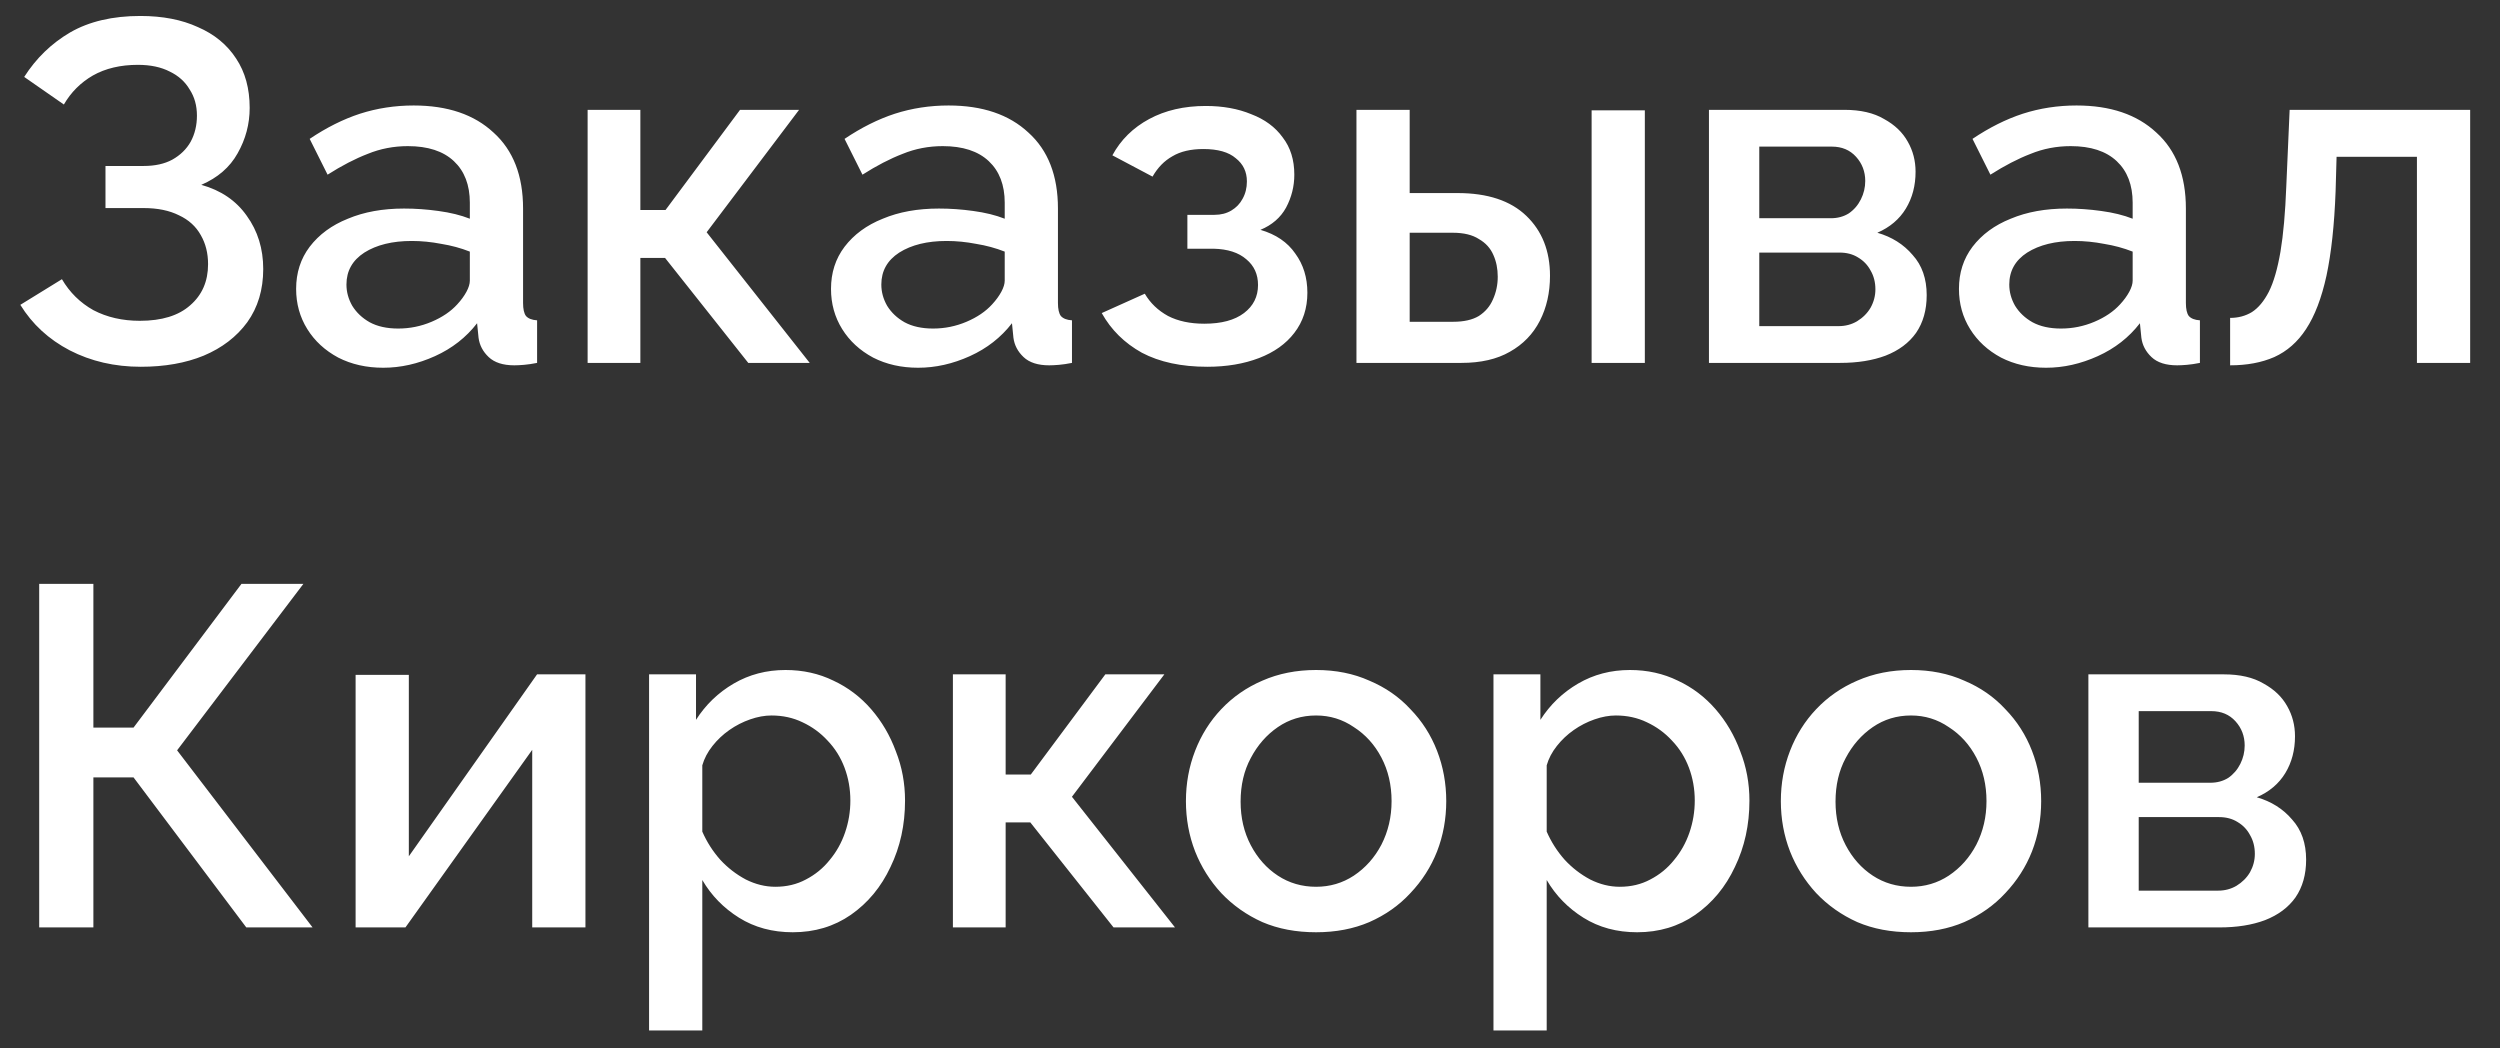 <?xml version="1.0" encoding="UTF-8"?> <svg xmlns="http://www.w3.org/2000/svg" width="62" height="26" viewBox="0 0 62 26" fill="none"><rect x="0" y="0" width="62" height="26" fill="#333333" stroke="none"/> <path d="M3.492 9.096C2.844 9.096 2.256 8.96 1.728 8.688C1.208 8.416 0.8 8.04 0.504 7.56L1.536 6.924C1.728 7.252 1.988 7.508 2.316 7.692C2.652 7.868 3.036 7.956 3.468 7.956C4.012 7.956 4.428 7.828 4.716 7.572C5.012 7.316 5.16 6.976 5.16 6.552C5.16 6.28 5.1 6.04 4.98 5.832C4.86 5.616 4.68 5.452 4.44 5.34C4.2 5.22 3.908 5.16 3.564 5.16H2.616V4.116H3.564C3.844 4.116 4.08 4.064 4.272 3.96C4.472 3.848 4.624 3.7 4.728 3.516C4.832 3.324 4.884 3.108 4.884 2.868C4.884 2.62 4.824 2.404 4.704 2.22C4.592 2.028 4.428 1.88 4.212 1.776C3.996 1.664 3.732 1.608 3.42 1.608C2.988 1.608 2.616 1.696 2.304 1.872C2 2.048 1.76 2.288 1.584 2.592L0.6 1.908C0.896 1.444 1.276 1.076 1.74 0.804C2.212 0.532 2.792 0.396 3.48 0.396C4.032 0.396 4.508 0.488 4.908 0.672C5.316 0.848 5.632 1.108 5.856 1.452C6.08 1.788 6.192 2.196 6.192 2.676C6.192 3.076 6.092 3.452 5.892 3.804C5.7 4.148 5.4 4.408 4.992 4.584C5.48 4.72 5.856 4.976 6.12 5.352C6.392 5.728 6.528 6.168 6.528 6.672C6.528 7.184 6.396 7.624 6.132 7.992C5.868 8.352 5.508 8.628 5.052 8.82C4.604 9.004 4.084 9.096 3.492 9.096ZM7.344 7.164C7.344 6.764 7.456 6.416 7.68 6.12C7.912 5.816 8.228 5.584 8.628 5.424C9.028 5.256 9.492 5.172 10.02 5.172C10.3 5.172 10.584 5.192 10.872 5.232C11.168 5.272 11.428 5.336 11.652 5.424V5.028C11.652 4.588 11.52 4.244 11.256 3.996C10.992 3.748 10.612 3.624 10.116 3.624C9.764 3.624 9.432 3.688 9.12 3.816C8.808 3.936 8.476 4.108 8.124 4.332L7.68 3.444C8.096 3.164 8.512 2.956 8.928 2.82C9.352 2.684 9.796 2.616 10.26 2.616C11.1 2.616 11.76 2.84 12.24 3.288C12.728 3.728 12.972 4.356 12.972 5.172V7.512C12.972 7.664 12.996 7.772 13.044 7.836C13.1 7.9 13.192 7.936 13.32 7.944V9C13.2 9.024 13.092 9.04 12.996 9.048C12.9 9.056 12.82 9.06 12.756 9.06C12.476 9.06 12.264 8.992 12.12 8.856C11.976 8.72 11.892 8.56 11.868 8.376L11.832 8.016C11.56 8.368 11.212 8.64 10.788 8.832C10.364 9.024 9.936 9.12 9.504 9.12C9.088 9.12 8.716 9.036 8.388 8.868C8.06 8.692 7.804 8.456 7.62 8.16C7.436 7.864 7.344 7.532 7.344 7.164ZM11.34 7.548C11.436 7.444 11.512 7.34 11.568 7.236C11.624 7.132 11.652 7.04 11.652 6.96V6.24C11.428 6.152 11.192 6.088 10.944 6.048C10.696 6 10.452 5.976 10.212 5.976C9.732 5.976 9.34 6.072 9.036 6.264C8.74 6.456 8.592 6.72 8.592 7.056C8.592 7.24 8.64 7.416 8.736 7.584C8.84 7.752 8.984 7.888 9.168 7.992C9.36 8.096 9.596 8.148 9.876 8.148C10.164 8.148 10.44 8.092 10.704 7.98C10.968 7.868 11.18 7.724 11.34 7.548ZM14.573 9V2.724H15.881V5.208H16.505L18.353 2.724H19.817L17.525 5.76L20.081 9H18.557L16.493 6.396H15.881V9H14.573ZM20.609 7.164C20.609 6.764 20.721 6.416 20.945 6.12C21.177 5.816 21.493 5.584 21.893 5.424C22.293 5.256 22.757 5.172 23.285 5.172C23.565 5.172 23.849 5.192 24.137 5.232C24.433 5.272 24.693 5.336 24.917 5.424V5.028C24.917 4.588 24.785 4.244 24.521 3.996C24.257 3.748 23.877 3.624 23.381 3.624C23.029 3.624 22.697 3.688 22.385 3.816C22.073 3.936 21.741 4.108 21.389 4.332L20.945 3.444C21.361 3.164 21.777 2.956 22.193 2.82C22.617 2.684 23.061 2.616 23.525 2.616C24.365 2.616 25.025 2.84 25.505 3.288C25.993 3.728 26.237 4.356 26.237 5.172V7.512C26.237 7.664 26.261 7.772 26.309 7.836C26.365 7.9 26.457 7.936 26.585 7.944V9C26.465 9.024 26.357 9.04 26.261 9.048C26.165 9.056 26.085 9.06 26.021 9.06C25.741 9.06 25.529 8.992 25.385 8.856C25.241 8.72 25.157 8.56 25.133 8.376L25.097 8.016C24.825 8.368 24.477 8.64 24.053 8.832C23.629 9.024 23.201 9.12 22.769 9.12C22.353 9.12 21.981 9.036 21.653 8.868C21.325 8.692 21.069 8.456 20.885 8.16C20.701 7.864 20.609 7.532 20.609 7.164ZM24.605 7.548C24.701 7.444 24.777 7.34 24.833 7.236C24.889 7.132 24.917 7.04 24.917 6.96V6.24C24.693 6.152 24.457 6.088 24.209 6.048C23.961 6 23.717 5.976 23.477 5.976C22.997 5.976 22.605 6.072 22.301 6.264C22.005 6.456 21.857 6.72 21.857 7.056C21.857 7.24 21.905 7.416 22.001 7.584C22.105 7.752 22.249 7.888 22.433 7.992C22.625 8.096 22.861 8.148 23.141 8.148C23.429 8.148 23.705 8.092 23.969 7.98C24.233 7.868 24.445 7.724 24.605 7.548ZM29.939 9.096C29.299 9.096 28.759 8.98 28.319 8.748C27.887 8.508 27.555 8.18 27.323 7.764L28.391 7.284C28.527 7.516 28.719 7.7 28.967 7.836C29.215 7.964 29.515 8.028 29.867 8.028C30.291 8.028 30.619 7.94 30.851 7.764C31.083 7.588 31.199 7.356 31.199 7.068C31.199 6.804 31.103 6.592 30.911 6.432C30.719 6.264 30.447 6.176 30.095 6.168H29.447V5.328H30.119C30.279 5.328 30.419 5.292 30.539 5.22C30.659 5.148 30.751 5.052 30.815 4.932C30.887 4.804 30.923 4.66 30.923 4.5C30.923 4.26 30.831 4.068 30.647 3.924C30.471 3.772 30.203 3.696 29.843 3.696C29.531 3.696 29.275 3.756 29.075 3.876C28.875 3.988 28.711 4.156 28.583 4.38L27.587 3.852C27.795 3.468 28.099 3.168 28.499 2.952C28.899 2.736 29.367 2.628 29.903 2.628C30.327 2.628 30.703 2.696 31.031 2.832C31.367 2.96 31.627 3.152 31.811 3.408C32.003 3.656 32.099 3.964 32.099 4.332C32.099 4.62 32.031 4.892 31.895 5.148C31.759 5.396 31.547 5.58 31.259 5.7C31.643 5.812 31.931 6.008 32.123 6.288C32.323 6.56 32.423 6.884 32.423 7.26C32.423 7.644 32.315 7.976 32.099 8.256C31.891 8.528 31.599 8.736 31.223 8.88C30.847 9.024 30.419 9.096 29.939 9.096ZM33.64 9V2.724H34.96V4.788H36.148C36.892 4.788 37.46 4.976 37.852 5.352C38.244 5.728 38.44 6.224 38.44 6.84C38.44 7.256 38.356 7.628 38.188 7.956C38.02 8.284 37.772 8.54 37.444 8.724C37.124 8.908 36.724 9 36.244 9H33.64ZM34.96 7.98H36.04C36.304 7.98 36.516 7.932 36.676 7.836C36.836 7.732 36.952 7.596 37.024 7.428C37.104 7.252 37.144 7.064 37.144 6.864C37.144 6.664 37.108 6.484 37.036 6.324C36.964 6.156 36.844 6.024 36.676 5.928C36.516 5.824 36.3 5.772 36.028 5.772H34.96V7.98ZM39.472 9V2.736H40.792V9H39.472ZM42.382 9V2.724H45.742C46.142 2.724 46.47 2.8 46.726 2.952C46.99 3.096 47.186 3.284 47.314 3.516C47.442 3.74 47.506 3.988 47.506 4.26C47.506 4.604 47.426 4.908 47.266 5.172C47.106 5.436 46.87 5.636 46.558 5.772C46.918 5.876 47.21 6.06 47.434 6.324C47.666 6.58 47.782 6.912 47.782 7.32C47.782 7.688 47.694 8 47.518 8.256C47.342 8.504 47.09 8.692 46.762 8.82C46.442 8.94 46.066 9 45.634 9H42.382ZM43.63 8.088H45.598C45.766 8.088 45.918 8.048 46.054 7.968C46.198 7.88 46.31 7.768 46.39 7.632C46.47 7.488 46.51 7.336 46.51 7.176C46.51 7 46.47 6.844 46.39 6.708C46.318 6.572 46.214 6.464 46.078 6.384C45.95 6.304 45.798 6.264 45.622 6.264H43.63V8.088ZM43.63 5.412H45.406C45.574 5.412 45.722 5.372 45.85 5.292C45.978 5.204 46.078 5.088 46.15 4.944C46.222 4.8 46.258 4.648 46.258 4.488C46.258 4.256 46.182 4.056 46.03 3.888C45.878 3.72 45.678 3.636 45.43 3.636H43.63V5.412ZM48.582 7.164C48.582 6.764 48.694 6.416 48.918 6.12C49.15 5.816 49.466 5.584 49.866 5.424C50.266 5.256 50.73 5.172 51.258 5.172C51.538 5.172 51.822 5.192 52.11 5.232C52.406 5.272 52.666 5.336 52.89 5.424V5.028C52.89 4.588 52.758 4.244 52.494 3.996C52.23 3.748 51.85 3.624 51.354 3.624C51.002 3.624 50.67 3.688 50.358 3.816C50.046 3.936 49.714 4.108 49.362 4.332L48.918 3.444C49.334 3.164 49.75 2.956 50.166 2.82C50.59 2.684 51.034 2.616 51.498 2.616C52.338 2.616 52.998 2.84 53.478 3.288C53.966 3.728 54.21 4.356 54.21 5.172V7.512C54.21 7.664 54.234 7.772 54.282 7.836C54.338 7.9 54.43 7.936 54.558 7.944V9C54.438 9.024 54.33 9.04 54.234 9.048C54.138 9.056 54.058 9.06 53.994 9.06C53.714 9.06 53.502 8.992 53.358 8.856C53.214 8.72 53.13 8.56 53.106 8.376L53.07 8.016C52.798 8.368 52.45 8.64 52.026 8.832C51.602 9.024 51.174 9.12 50.742 9.12C50.326 9.12 49.954 9.036 49.626 8.868C49.298 8.692 49.042 8.456 48.858 8.16C48.674 7.864 48.582 7.532 48.582 7.164ZM52.578 7.548C52.674 7.444 52.75 7.34 52.806 7.236C52.862 7.132 52.89 7.04 52.89 6.96V6.24C52.666 6.152 52.43 6.088 52.182 6.048C51.934 6 51.69 5.976 51.45 5.976C50.97 5.976 50.578 6.072 50.274 6.264C49.978 6.456 49.83 6.72 49.83 7.056C49.83 7.24 49.878 7.416 49.974 7.584C50.078 7.752 50.222 7.888 50.406 7.992C50.598 8.096 50.834 8.148 51.114 8.148C51.402 8.148 51.678 8.092 51.942 7.98C52.206 7.868 52.418 7.724 52.578 7.548ZM55.307 9.06V7.884C55.508 7.884 55.688 7.836 55.847 7.74C56.008 7.636 56.148 7.468 56.267 7.236C56.388 6.996 56.483 6.664 56.556 6.24C56.627 5.816 56.675 5.276 56.7 4.62L56.783 2.724H61.26V9H59.94V3.888H57.947L57.923 4.74C57.892 5.58 57.816 6.28 57.696 6.84C57.575 7.392 57.407 7.832 57.191 8.16C56.983 8.48 56.719 8.712 56.4 8.856C56.087 8.992 55.724 9.06 55.307 9.06ZM0.972 23V14.48H2.316V18.044H3.312L5.988 14.48H7.524L4.392 18.608L7.752 23H6.108L3.312 19.28H2.316V23H0.972ZM8.819 23V16.736H10.139V21.236L13.319 16.724H14.519V23H13.199V18.596L10.055 23H8.819ZM19.661 23.12C19.157 23.12 18.713 23 18.329 22.76C17.945 22.52 17.641 22.208 17.417 21.824V25.556H16.097V16.724H17.261V17.852C17.501 17.476 17.813 17.176 18.197 16.952C18.581 16.728 19.009 16.616 19.481 16.616C19.913 16.616 20.309 16.704 20.669 16.88C21.029 17.048 21.341 17.284 21.605 17.588C21.869 17.892 22.073 18.24 22.217 18.632C22.369 19.016 22.445 19.424 22.445 19.856C22.445 20.456 22.325 21.004 22.085 21.5C21.853 21.996 21.525 22.392 21.101 22.688C20.685 22.976 20.205 23.12 19.661 23.12ZM19.229 21.992C19.509 21.992 19.761 21.932 19.985 21.812C20.217 21.692 20.413 21.532 20.573 21.332C20.741 21.132 20.869 20.904 20.957 20.648C21.045 20.392 21.089 20.128 21.089 19.856C21.089 19.568 21.041 19.296 20.945 19.04C20.849 18.784 20.709 18.56 20.525 18.368C20.349 18.176 20.141 18.024 19.901 17.912C19.669 17.8 19.413 17.744 19.133 17.744C18.965 17.744 18.789 17.776 18.605 17.84C18.421 17.904 18.249 17.992 18.089 18.104C17.929 18.216 17.789 18.348 17.669 18.5C17.549 18.652 17.465 18.812 17.417 18.98V20.624C17.529 20.88 17.677 21.112 17.861 21.32C18.045 21.52 18.257 21.684 18.497 21.812C18.737 21.932 18.981 21.992 19.229 21.992ZM23.632 23V16.724H24.94V19.208H25.564L27.412 16.724H28.876L26.584 19.76L29.14 23H27.616L25.552 20.396H24.94V23H23.632ZM32.639 23.12C32.143 23.12 31.699 23.036 31.307 22.868C30.915 22.692 30.575 22.452 30.287 22.148C30.007 21.844 29.791 21.5 29.639 21.116C29.487 20.724 29.411 20.308 29.411 19.868C29.411 19.428 29.487 19.012 29.639 18.62C29.791 18.228 30.007 17.884 30.287 17.588C30.575 17.284 30.915 17.048 31.307 16.88C31.707 16.704 32.151 16.616 32.639 16.616C33.127 16.616 33.567 16.704 33.959 16.88C34.359 17.048 34.699 17.284 34.979 17.588C35.267 17.884 35.487 18.228 35.639 18.62C35.791 19.012 35.867 19.428 35.867 19.868C35.867 20.308 35.791 20.724 35.639 21.116C35.487 21.5 35.267 21.844 34.979 22.148C34.699 22.452 34.359 22.692 33.959 22.868C33.567 23.036 33.127 23.12 32.639 23.12ZM30.767 19.88C30.767 20.28 30.851 20.64 31.019 20.96C31.187 21.28 31.411 21.532 31.691 21.716C31.971 21.9 32.287 21.992 32.639 21.992C32.983 21.992 33.295 21.9 33.575 21.716C33.863 21.524 34.091 21.268 34.259 20.948C34.427 20.62 34.511 20.26 34.511 19.868C34.511 19.468 34.427 19.108 34.259 18.788C34.091 18.468 33.863 18.216 33.575 18.032C33.295 17.84 32.983 17.744 32.639 17.744C32.287 17.744 31.971 17.84 31.691 18.032C31.411 18.224 31.187 18.48 31.019 18.8C30.851 19.112 30.767 19.472 30.767 19.88ZM40.602 23.12C40.098 23.12 39.654 23 39.27 22.76C38.886 22.52 38.582 22.208 38.358 21.824V25.556H37.038V16.724H38.202V17.852C38.442 17.476 38.754 17.176 39.138 16.952C39.522 16.728 39.95 16.616 40.422 16.616C40.854 16.616 41.25 16.704 41.61 16.88C41.97 17.048 42.282 17.284 42.546 17.588C42.81 17.892 43.014 18.24 43.158 18.632C43.31 19.016 43.386 19.424 43.386 19.856C43.386 20.456 43.266 21.004 43.026 21.5C42.794 21.996 42.466 22.392 42.042 22.688C41.626 22.976 41.146 23.12 40.602 23.12ZM40.17 21.992C40.45 21.992 40.702 21.932 40.926 21.812C41.158 21.692 41.354 21.532 41.514 21.332C41.682 21.132 41.81 20.904 41.898 20.648C41.986 20.392 42.03 20.128 42.03 19.856C42.03 19.568 41.982 19.296 41.886 19.04C41.79 18.784 41.65 18.56 41.466 18.368C41.29 18.176 41.082 18.024 40.842 17.912C40.61 17.8 40.354 17.744 40.074 17.744C39.906 17.744 39.73 17.776 39.546 17.84C39.362 17.904 39.19 17.992 39.03 18.104C38.87 18.216 38.73 18.348 38.61 18.5C38.49 18.652 38.406 18.812 38.358 18.98V20.624C38.47 20.88 38.618 21.112 38.802 21.32C38.986 21.52 39.198 21.684 39.438 21.812C39.678 21.932 39.922 21.992 40.17 21.992ZM47.393 23.12C46.897 23.12 46.453 23.036 46.061 22.868C45.669 22.692 45.329 22.452 45.041 22.148C44.761 21.844 44.545 21.5 44.393 21.116C44.241 20.724 44.165 20.308 44.165 19.868C44.165 19.428 44.241 19.012 44.393 18.62C44.545 18.228 44.761 17.884 45.041 17.588C45.329 17.284 45.669 17.048 46.061 16.88C46.461 16.704 46.905 16.616 47.393 16.616C47.881 16.616 48.321 16.704 48.713 16.88C49.113 17.048 49.453 17.284 49.733 17.588C50.021 17.884 50.241 18.228 50.393 18.62C50.545 19.012 50.621 19.428 50.621 19.868C50.621 20.308 50.545 20.724 50.393 21.116C50.241 21.5 50.021 21.844 49.733 22.148C49.453 22.452 49.113 22.692 48.713 22.868C48.321 23.036 47.881 23.12 47.393 23.12ZM45.521 19.88C45.521 20.28 45.605 20.64 45.773 20.96C45.941 21.28 46.165 21.532 46.445 21.716C46.725 21.9 47.041 21.992 47.393 21.992C47.737 21.992 48.049 21.9 48.329 21.716C48.617 21.524 48.845 21.268 49.013 20.948C49.181 20.62 49.265 20.26 49.265 19.868C49.265 19.468 49.181 19.108 49.013 18.788C48.845 18.468 48.617 18.216 48.329 18.032C48.049 17.84 47.737 17.744 47.393 17.744C47.041 17.744 46.725 17.84 46.445 18.032C46.165 18.224 45.941 18.48 45.773 18.8C45.605 19.112 45.521 19.472 45.521 19.88ZM51.792 23V16.724H55.152C55.552 16.724 55.88 16.8 56.136 16.952C56.4 17.096 56.596 17.284 56.724 17.516C56.852 17.74 56.916 17.988 56.916 18.26C56.916 18.604 56.836 18.908 56.676 19.172C56.516 19.436 56.28 19.636 55.968 19.772C56.328 19.876 56.62 20.06 56.844 20.324C57.076 20.58 57.192 20.912 57.192 21.32C57.192 21.688 57.104 22 56.928 22.256C56.752 22.504 56.5 22.692 56.172 22.82C55.852 22.94 55.476 23 55.044 23H51.792ZM53.04 22.088H55.008C55.176 22.088 55.328 22.048 55.464 21.968C55.608 21.88 55.72 21.768 55.8 21.632C55.88 21.488 55.92 21.336 55.92 21.176C55.92 21 55.88 20.844 55.8 20.708C55.728 20.572 55.624 20.464 55.488 20.384C55.36 20.304 55.208 20.264 55.032 20.264H53.04V22.088ZM53.04 19.412H54.816C54.984 19.412 55.132 19.372 55.26 19.292C55.388 19.204 55.488 19.088 55.56 18.944C55.632 18.8 55.668 18.648 55.668 18.488C55.668 18.256 55.592 18.056 55.44 17.888C55.288 17.72 55.088 17.636 54.84 17.636H53.04V19.412Z" fill="white"></path> </svg> 